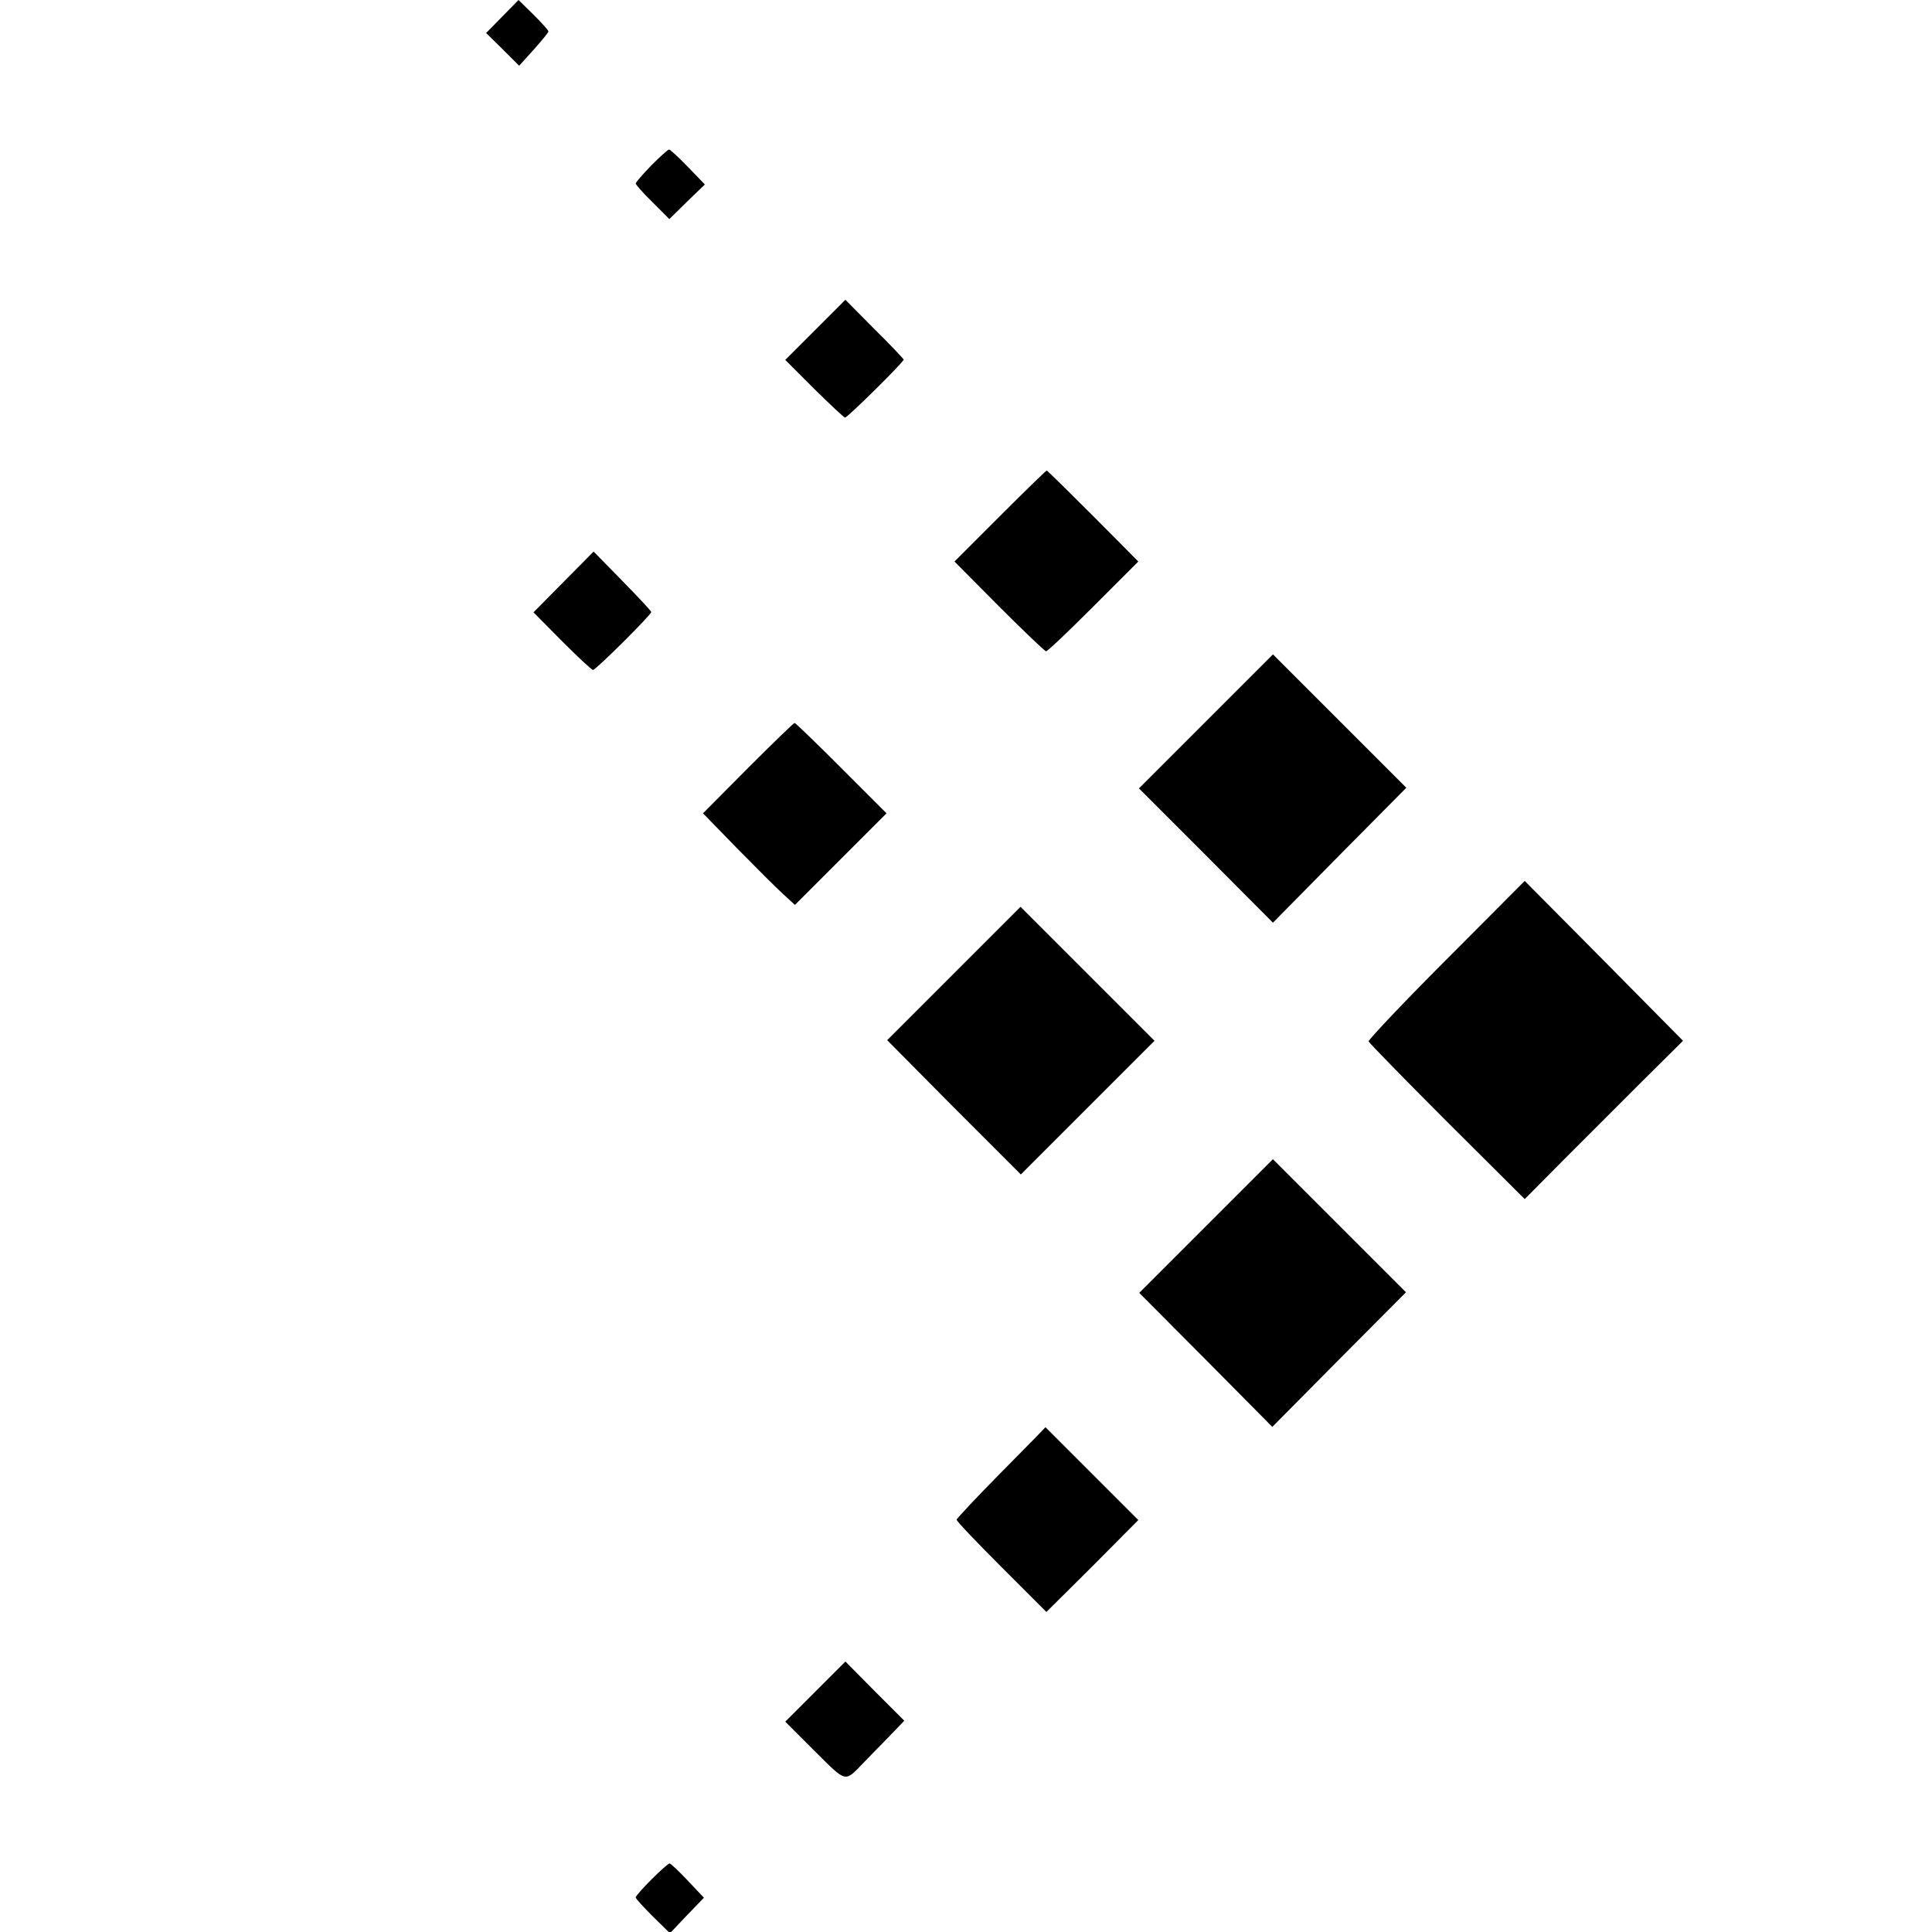<?xml version="1.0" standalone="no"?>
<!DOCTYPE svg PUBLIC "-//W3C//DTD SVG 20010904//EN"
 "http://www.w3.org/TR/2001/REC-SVG-20010904/DTD/svg10.dtd">
<svg version="1.0" xmlns="http://www.w3.org/2000/svg"
 width="620pt" height="620pt" viewBox="0 0 620 620"
 preserveAspectRatio="xMidYMid meet">
<g transform="translate(0,620) scale(0.1,-0.1)"
fill="#000000" stroke="none">
<path d="M1612 6147 l-52 -53 53 -52 53 -53 47 52 c26 29 47 55 47 58 0 4 -22
28 -48 54 l-48 47 -52 -53z"/>
<path d="M2090 5669 c-27 -28 -50 -54 -50 -58 0 -3 24 -31 54 -60 l54 -54 57
56 57 55 -54 56 c-30 31 -57 56 -61 56 -4 0 -29 -23 -57 -51z"/>
<path d="M2616 5141 l-96 -96 93 -93 c51 -50 95 -92 99 -92 8 0 188 178 188
186 0 2 -42 47 -94 98 l-93 94 -97 -97z"/>
<path d="M3209 4544 l-146 -146 143 -144 c79 -79 147 -144 151 -144 5 0 73 65
152 144 l144 144 -145 146 c-80 80 -147 146 -149 146 -2 0 -70 -66 -150 -146z"/>
<path d="M1808 4332 l-96 -97 91 -92 c51 -51 96 -93 100 -93 9 0 187 177 187
186 0 3 -42 48 -93 100 l-92 94 -97 -98z"/>
<path d="M3870 3885 l-215 -215 215 -215 215 -216 214 217 214 216 -214 214
-214 214 -215 -215z"/>
<path d="M2400 3735 l-144 -145 109 -112 c61 -62 127 -128 148 -147 l38 -35
147 147 147 147 -145 145 c-80 80 -147 145 -150 145 -3 0 -70 -65 -150 -145z"/>
<path d="M4641 3120 c-139 -139 -250 -257 -249 -262 2 -5 115 -121 252 -258
l249 -248 121 122 c66 66 181 181 254 254 l133 132 -254 257 -254 256 -252
-253z"/>
<path d="M3061 3076 l-214 -214 214 -216 215 -215 215 215 214 214 -215 215
-215 215 -214 -214z"/>
<path d="M3871 2266 l-215 -215 214 -215 213 -215 214 216 215 216 -213 213
c-118 118 -214 214 -214 214 0 0 -97 -97 -214 -214z"/>
<path d="M3213 1475 c-79 -80 -143 -148 -143 -152 0 -5 65 -73 144 -152 l144
-144 148 147 147 148 -149 149 c-82 82 -149 149 -149 149 0 -1 -64 -66 -142
-145z"/>
<path d="M2616 771 l-96 -96 94 -94 c105 -104 95 -102 159 -36 16 17 52 53 79
81 l50 52 -95 95 -94 95 -97 -97z"/>
<path d="M2091 169 c-28 -28 -51 -54 -51 -58 0 -4 25 -31 55 -61 l55 -54 54
57 55 57 -52 55 c-28 30 -55 55 -58 55 -4 0 -30 -23 -58 -51z"/>
</g>
</svg>
